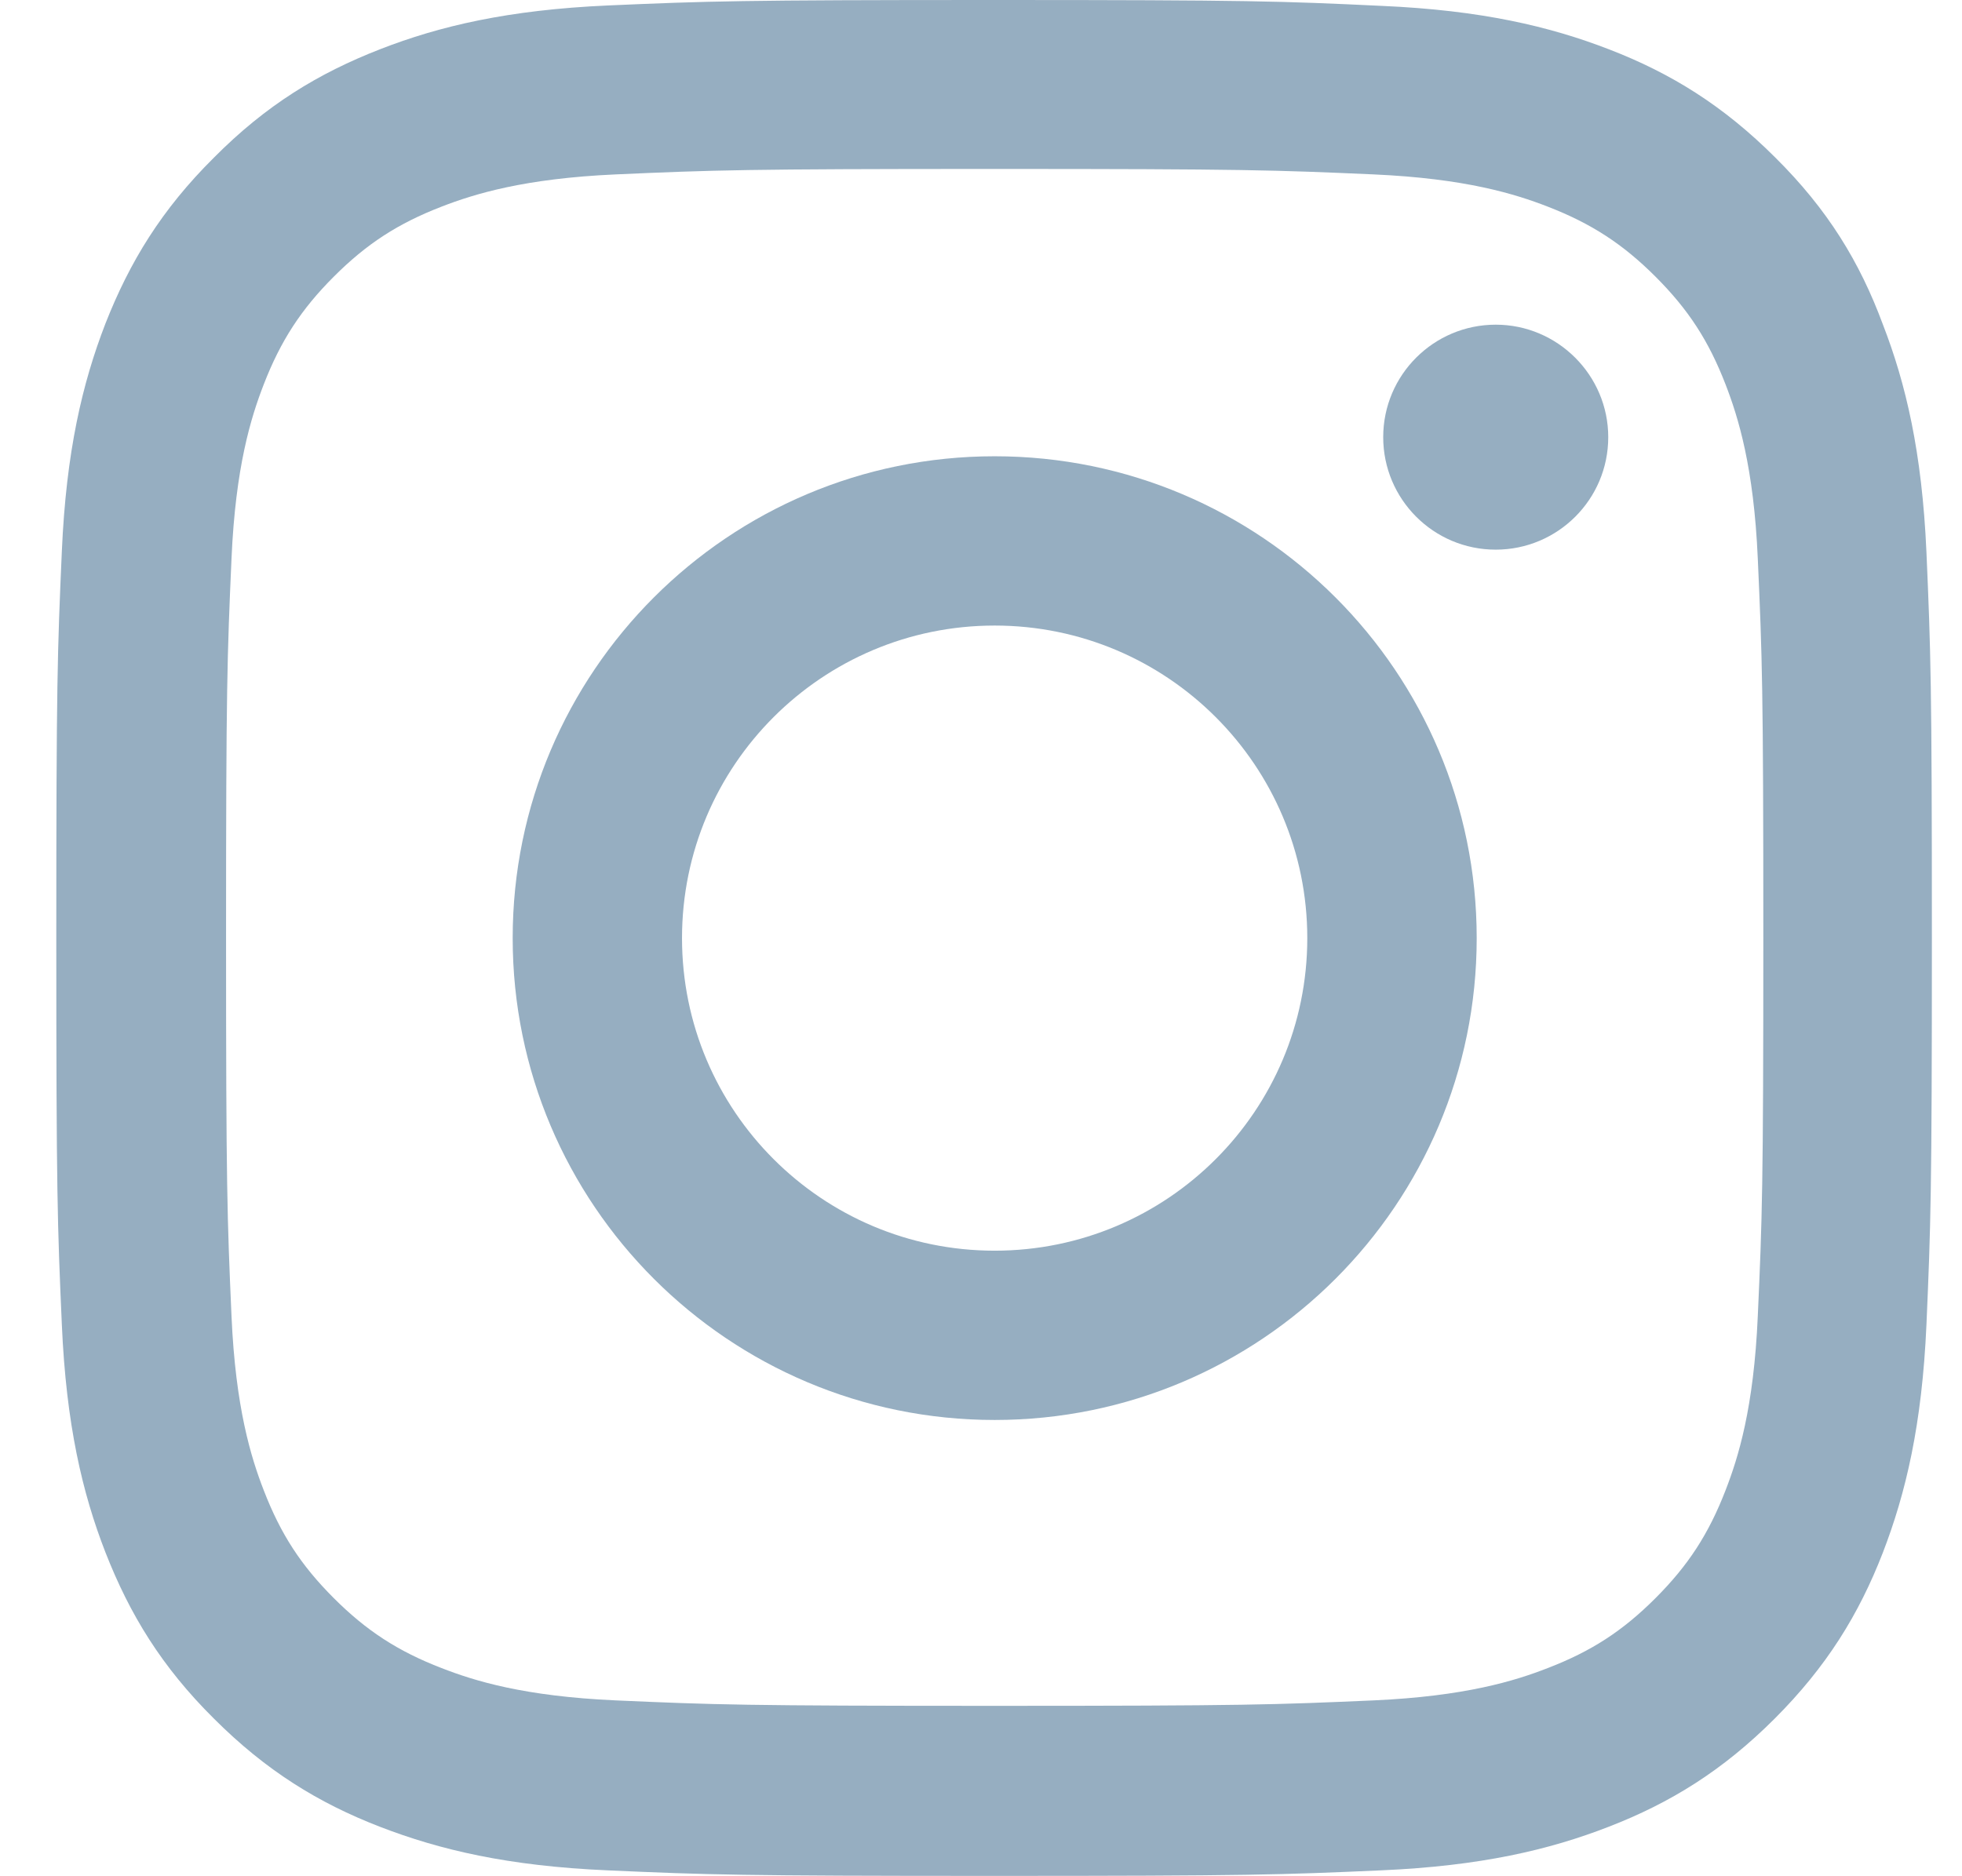 <svg width="23" height="22" viewBox="0 0 23 22" fill="none" xmlns="http://www.w3.org/2000/svg">
<path d="M11.66 1.981C14.599 1.981 14.947 1.994 16.103 2.045C17.177 2.093 17.758 2.273 18.144 2.423C18.655 2.621 19.025 2.862 19.407 3.244C19.794 3.631 20.03 3.996 20.228 4.507C20.378 4.894 20.559 5.479 20.606 6.548C20.658 7.709 20.671 8.057 20.671 10.991C20.671 13.931 20.658 14.278 20.606 15.434C20.559 16.509 20.378 17.089 20.228 17.475C20.03 17.987 19.79 18.356 19.407 18.739C19.021 19.125 18.655 19.362 18.144 19.559C17.758 19.71 17.173 19.89 16.103 19.938C14.943 19.989 14.595 20.002 11.66 20.002C8.721 20.002 8.373 19.989 7.217 19.938C6.143 19.89 5.563 19.71 5.176 19.559C4.665 19.362 4.295 19.121 3.913 18.739C3.526 18.352 3.29 17.987 3.092 17.475C2.942 17.089 2.761 16.504 2.714 15.434C2.663 14.274 2.65 13.926 2.65 10.991C2.65 8.052 2.663 7.704 2.714 6.548C2.761 5.474 2.942 4.894 3.092 4.507C3.29 3.996 3.53 3.627 3.913 3.244C4.3 2.857 4.665 2.621 5.176 2.423C5.563 2.273 6.147 2.093 7.217 2.045C8.373 1.994 8.721 1.981 11.66 1.981ZM11.66 0C8.674 0 8.3 0.013 7.127 0.064C5.958 0.116 5.155 0.305 4.459 0.576C3.732 0.859 3.118 1.233 2.508 1.848C1.893 2.458 1.52 3.072 1.236 3.794C0.965 4.495 0.776 5.294 0.725 6.463C0.673 7.64 0.66 8.014 0.66 11C0.66 13.986 0.673 14.36 0.725 15.533C0.776 16.702 0.965 17.506 1.236 18.202C1.52 18.928 1.893 19.542 2.508 20.152C3.118 20.762 3.732 21.141 4.454 21.42C5.155 21.691 5.954 21.88 7.123 21.931C8.296 21.983 8.67 21.996 11.656 21.996C14.642 21.996 15.016 21.983 16.189 21.931C17.358 21.88 18.161 21.691 18.858 21.42C19.579 21.141 20.194 20.762 20.804 20.152C21.414 19.542 21.792 18.928 22.072 18.206C22.342 17.506 22.531 16.706 22.583 15.537C22.634 14.364 22.647 13.991 22.647 11.004C22.647 8.018 22.634 7.644 22.583 6.471C22.531 5.302 22.342 4.499 22.072 3.803C21.801 3.072 21.427 2.458 20.812 1.848C20.202 1.238 19.588 0.859 18.866 0.58C18.166 0.309 17.366 0.12 16.198 0.069C15.02 0.013 14.646 0 11.66 0Z" fill="#96AEC1"/>
<path d="M11.66 5.35C8.541 5.35 6.01 7.88 6.01 11C6.01 14.12 8.541 16.65 11.66 16.65C14.78 16.65 17.311 14.12 17.311 11C17.311 7.88 14.78 5.35 11.66 5.35ZM11.66 14.665C9.636 14.665 7.995 13.024 7.995 11C7.995 8.976 9.636 7.335 11.66 7.335C13.684 7.335 15.325 8.976 15.325 11C15.325 13.024 13.684 14.665 11.66 14.665Z" fill="#96AEC1"/>
<path d="M18.853 5.126C18.853 5.857 18.26 6.445 17.534 6.445C16.803 6.445 16.215 5.852 16.215 5.126C16.215 4.396 16.808 3.807 17.534 3.807C18.26 3.807 18.853 4.4 18.853 5.126Z" fill="#96AEC1"/>
</svg>
